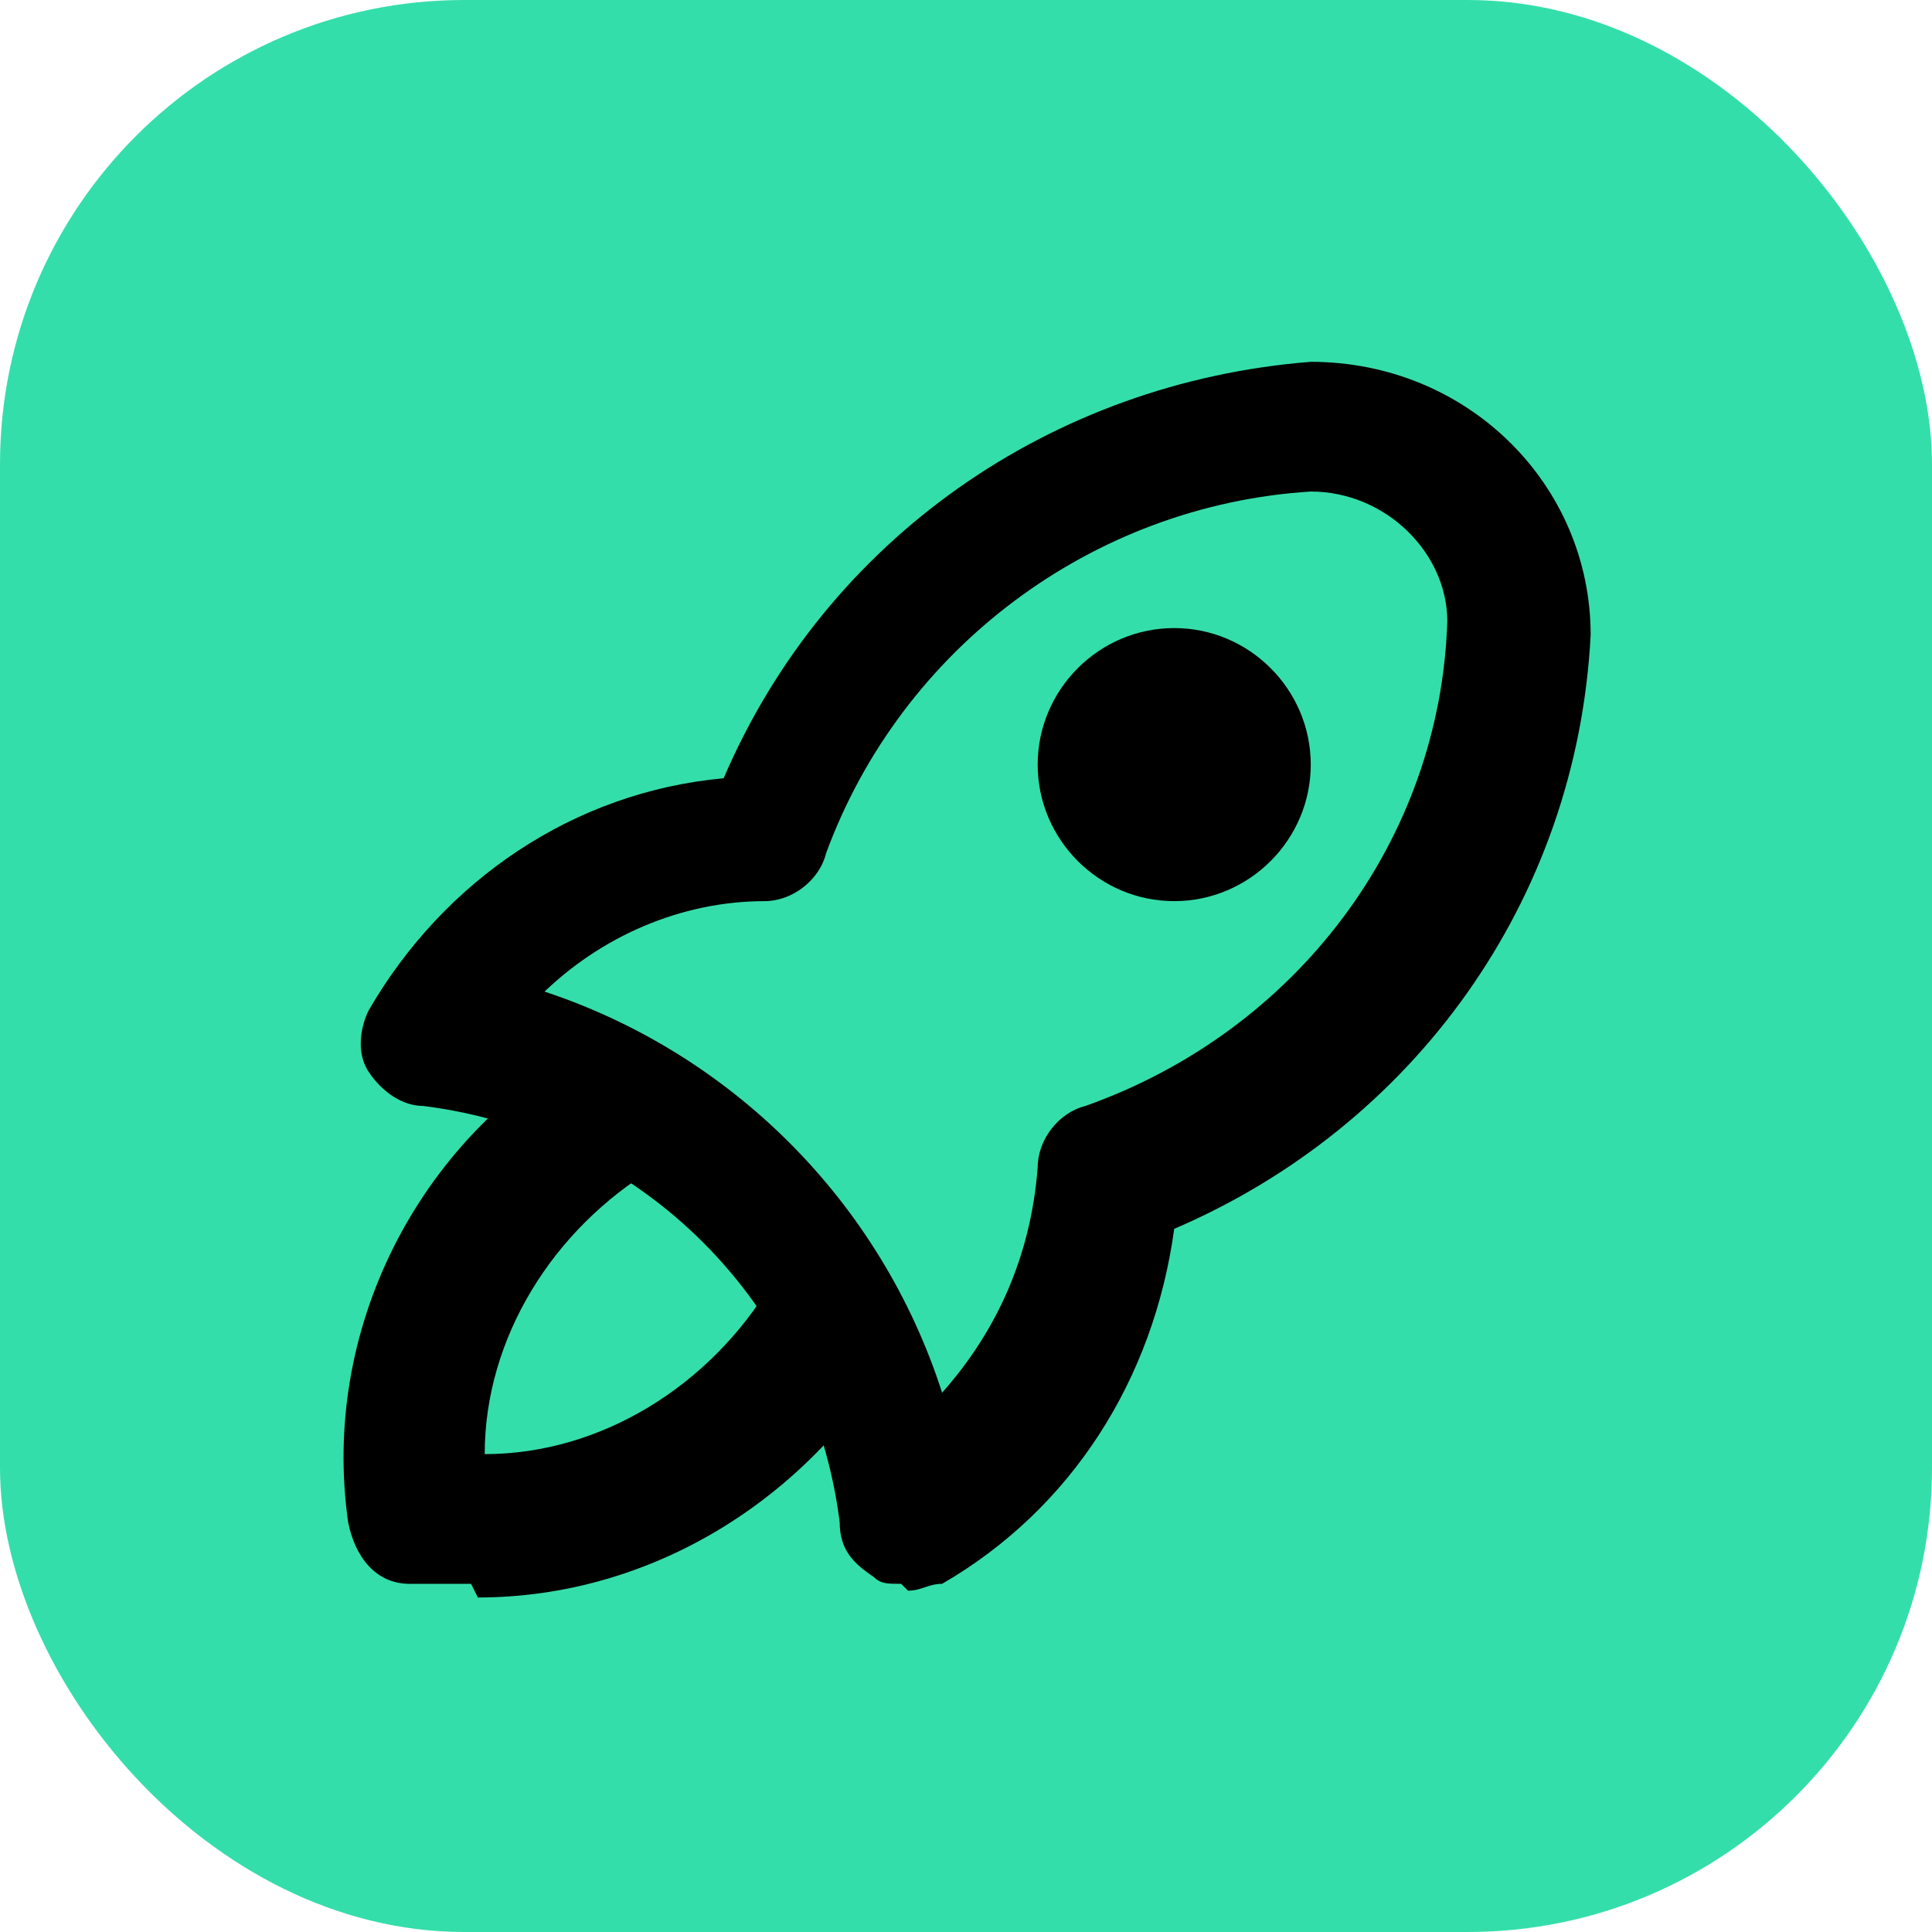 <?xml version="1.0" encoding="UTF-8"?>
<svg id="Ebene_1" data-name="Ebene 1" xmlns="http://www.w3.org/2000/svg" version="1.1" viewBox="0 0 28.3 28.3">
  <defs>
    <style>
      .cls-1 {
        fill: #000;
      }

      .cls-1, .cls-2, .cls-3 {
        stroke-width: 0px;
      }

      .cls-2 {
        fill: none;
      }

      .cls-3 {
        fill: #34deaa;
      }
    </style>
  </defs>
  <rect class="cls-3" width="28.3" height="28.3" rx="6.8" ry="6.8"/>
  <path class="cls-2" d="M22.6,28.1h24v24h-24v-24Z"/>
  <g>
    <path class="cls-2" d="M2.2,2.2h24v24H2.2V2.2Z"/>
    <path class="cls-1" d="M13.2,23.2c-.2,0-.3,0-.4-.1-.3-.2-.5-.4-.5-.8-.4-3.2-2.9-5.7-6.1-6.1-.3,0-.6-.2-.8-.5-.2-.3-.1-.7,0-.9,1.1-1.9,3-3.2,5.2-3.4,1.5-3.5,4.8-5.8,8.6-6.1h0c2.3,0,4.1,1.8,4.1,4-.2,3.9-2.6,7.2-6.1,8.7-.3,2.2-1.5,4.1-3.4,5.2-.2,0-.3.1-.5.1ZM7.9,14.5c2.8.9,5,3.1,5.9,5.9.8-.9,1.3-2,1.4-3.3,0-.4.3-.8.7-.9,3.1-1.1,5.2-3.9,5.3-7.1,0-1-.9-1.9-2-1.9-3.2.2-6,2.3-7.1,5.3-.1.4-.5.7-.9.7-1.2,0-2.4.5-3.3,1.4Z"/>
    <path class="cls-1" d="M6.9,23.2c-.3,0-.6,0-.9,0-.5,0-.8-.4-.9-.9-.4-2.8,1-5.6,3.5-7,.5-.3,1.1-.1,1.4.4.3.5.1,1.1-.4,1.4-1.5.9-2.5,2.5-2.5,4.2,1.7,0,3.3-1,4.2-2.5.3-.5.9-.7,1.4-.4.5.3.7.9.4,1.4-1.3,2.2-3.6,3.6-6.1,3.6Z"/>
    <path class="cls-1" d="M17.2,13.2c-1.1,0-2-.9-2-2s.9-2,2-2,2,.9,2,2-.9,2-2,2ZM17.2,11.2h0,0ZM17.2,11.2h0,0ZM17.2,11.2h0,0ZM17.2,11.2h0,0ZM17.2,11.2h0,0ZM17.2,11.2h0,0ZM17.2,11.2h0,0ZM17.2,11.2h0,0Z"/>
  </g>
</svg>